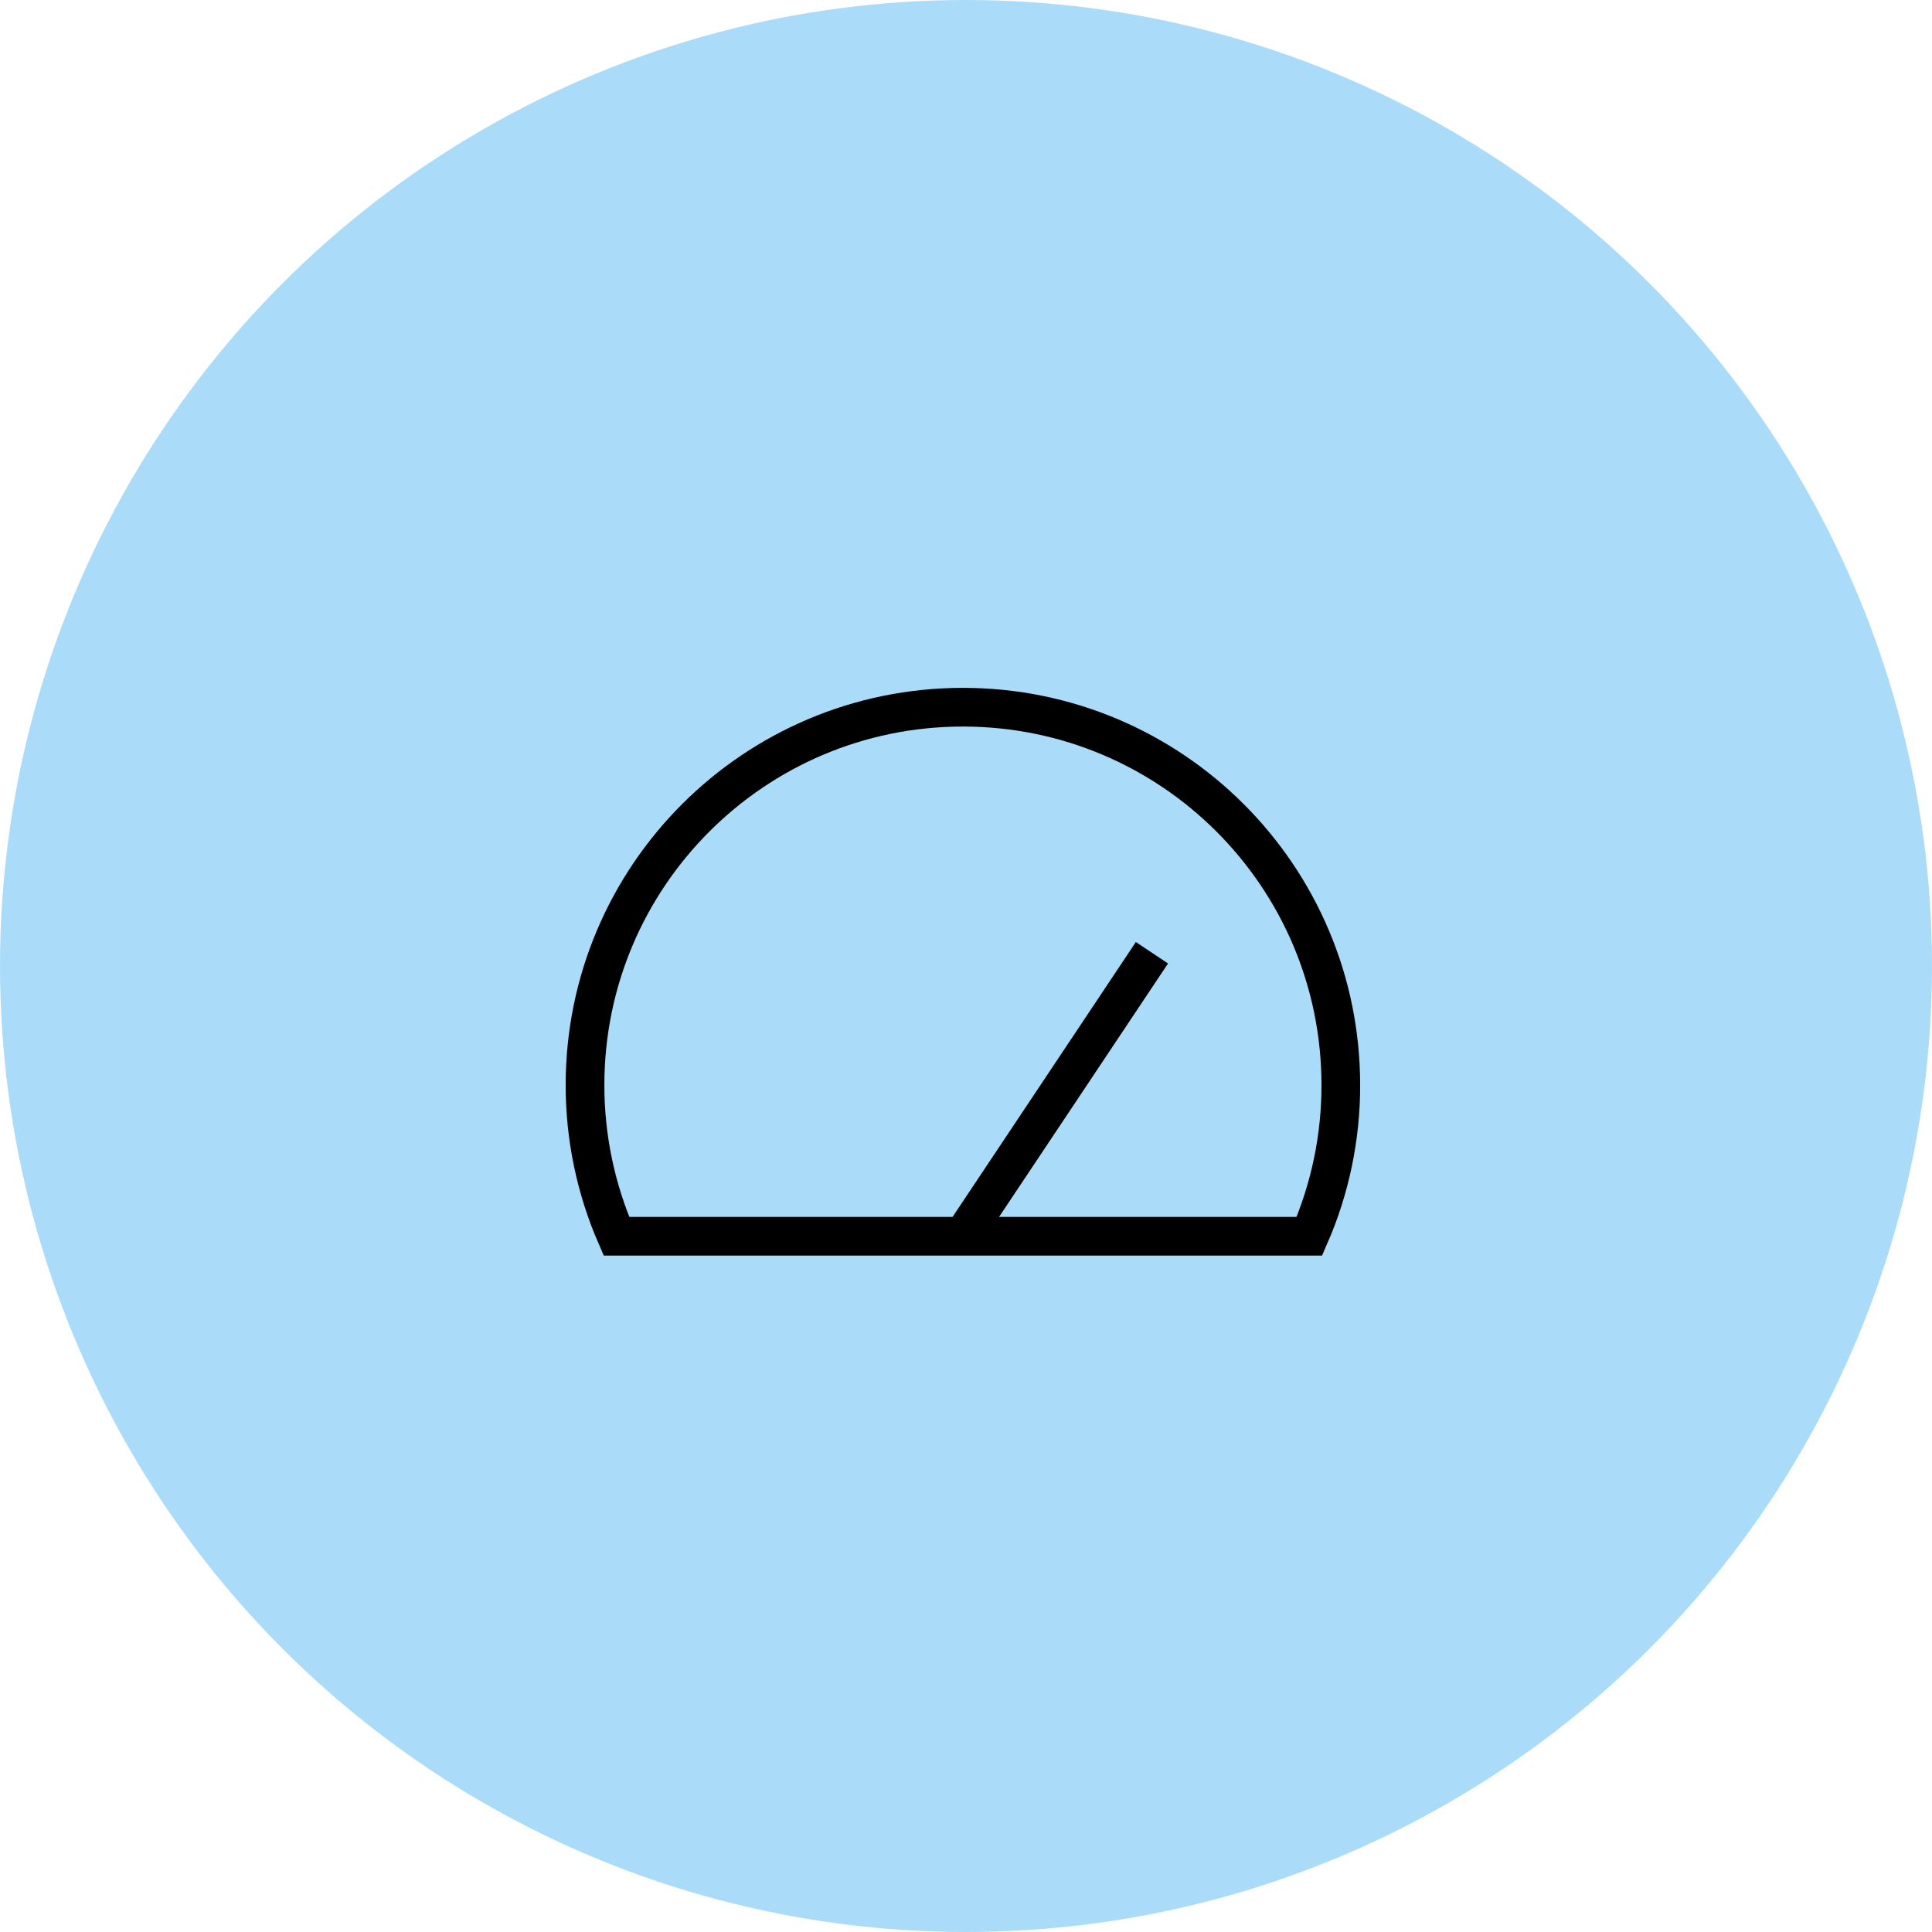 <svg width="41" height="41" viewBox="0 0 41 41" fill="none" xmlns="http://www.w3.org/2000/svg">
<circle cx="20.5" cy="20.5" r="20.5" fill="#AADCF9"/>
<path d="M27.787 26.235C28.229 25.224 28.456 24.131 28.454 23.027C28.454 18.598 24.864 15.008 20.435 15.008C16.005 15.008 12.415 18.598 12.415 23.027C12.414 24.131 12.641 25.224 13.082 26.235H27.787Z" stroke="black" stroke-width="0.821"/>
<path d="M20.436 26.233L24.446 20.219" stroke="black" stroke-width="0.821"/>
</svg>
